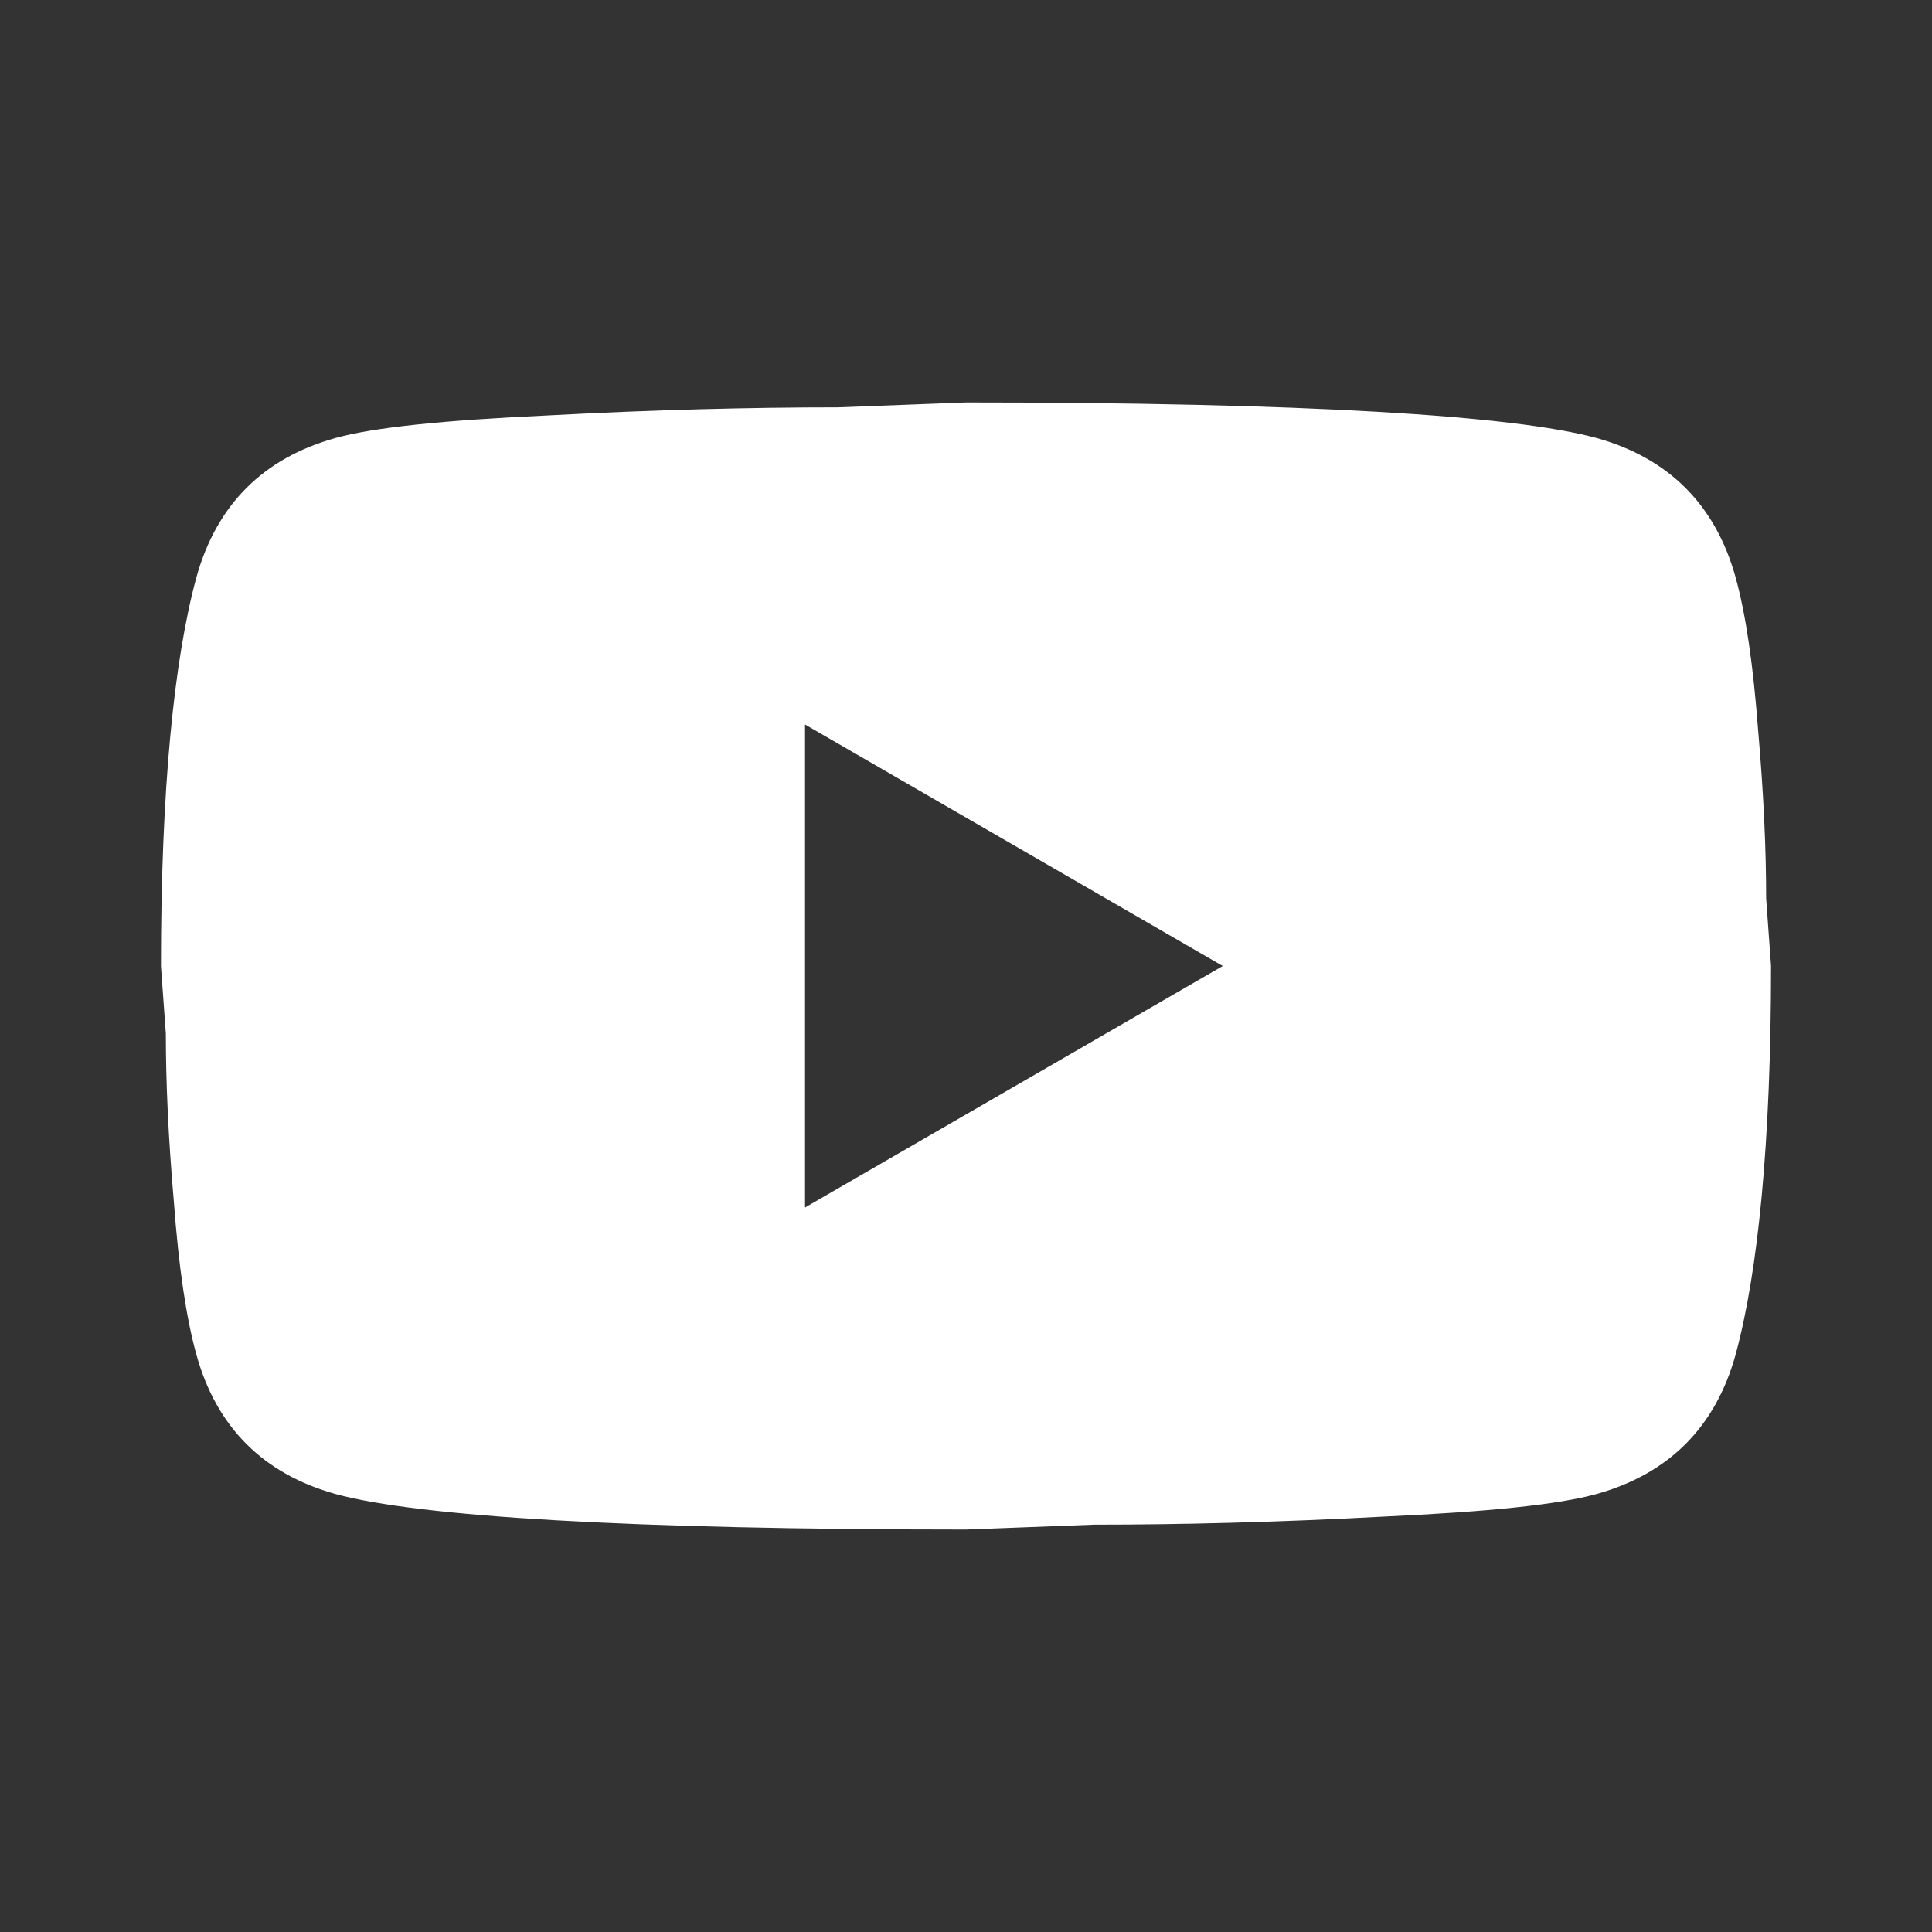 <?xml version="1.0" encoding="UTF-8"?> <svg xmlns="http://www.w3.org/2000/svg" width="19" height="19" viewBox="0 0 19 19" fill="none"><rect x="0" y="0" width="19" height="19" fill="#333333" stroke="none"/><g id="mdi:youtube"><path id="Vector" d="M7.917 11.875L12.025 9.5L7.917 7.125V11.875ZM17.068 5.676C17.171 6.048 17.242 6.547 17.29 7.18C17.345 7.814 17.369 8.36 17.369 8.835L17.417 9.5C17.417 11.234 17.29 12.508 17.068 13.324C16.87 14.036 16.411 14.495 15.699 14.693C15.327 14.796 14.646 14.867 13.601 14.915C12.572 14.97 11.63 14.994 10.759 14.994L9.5 15.042C6.183 15.042 4.117 14.915 3.301 14.693C2.589 14.495 2.13 14.036 1.932 13.324C1.829 12.952 1.757 12.453 1.71 11.82C1.655 11.186 1.631 10.64 1.631 10.165L1.583 9.5C1.583 7.766 1.71 6.492 1.932 5.676C2.13 4.964 2.589 4.505 3.301 4.307C3.673 4.204 4.354 4.133 5.399 4.085C6.428 4.03 7.37 4.006 8.241 4.006L9.5 3.958C12.817 3.958 14.883 4.085 15.699 4.307C16.411 4.505 16.87 4.964 17.068 5.676Z" fill="white"></path></g></svg> 